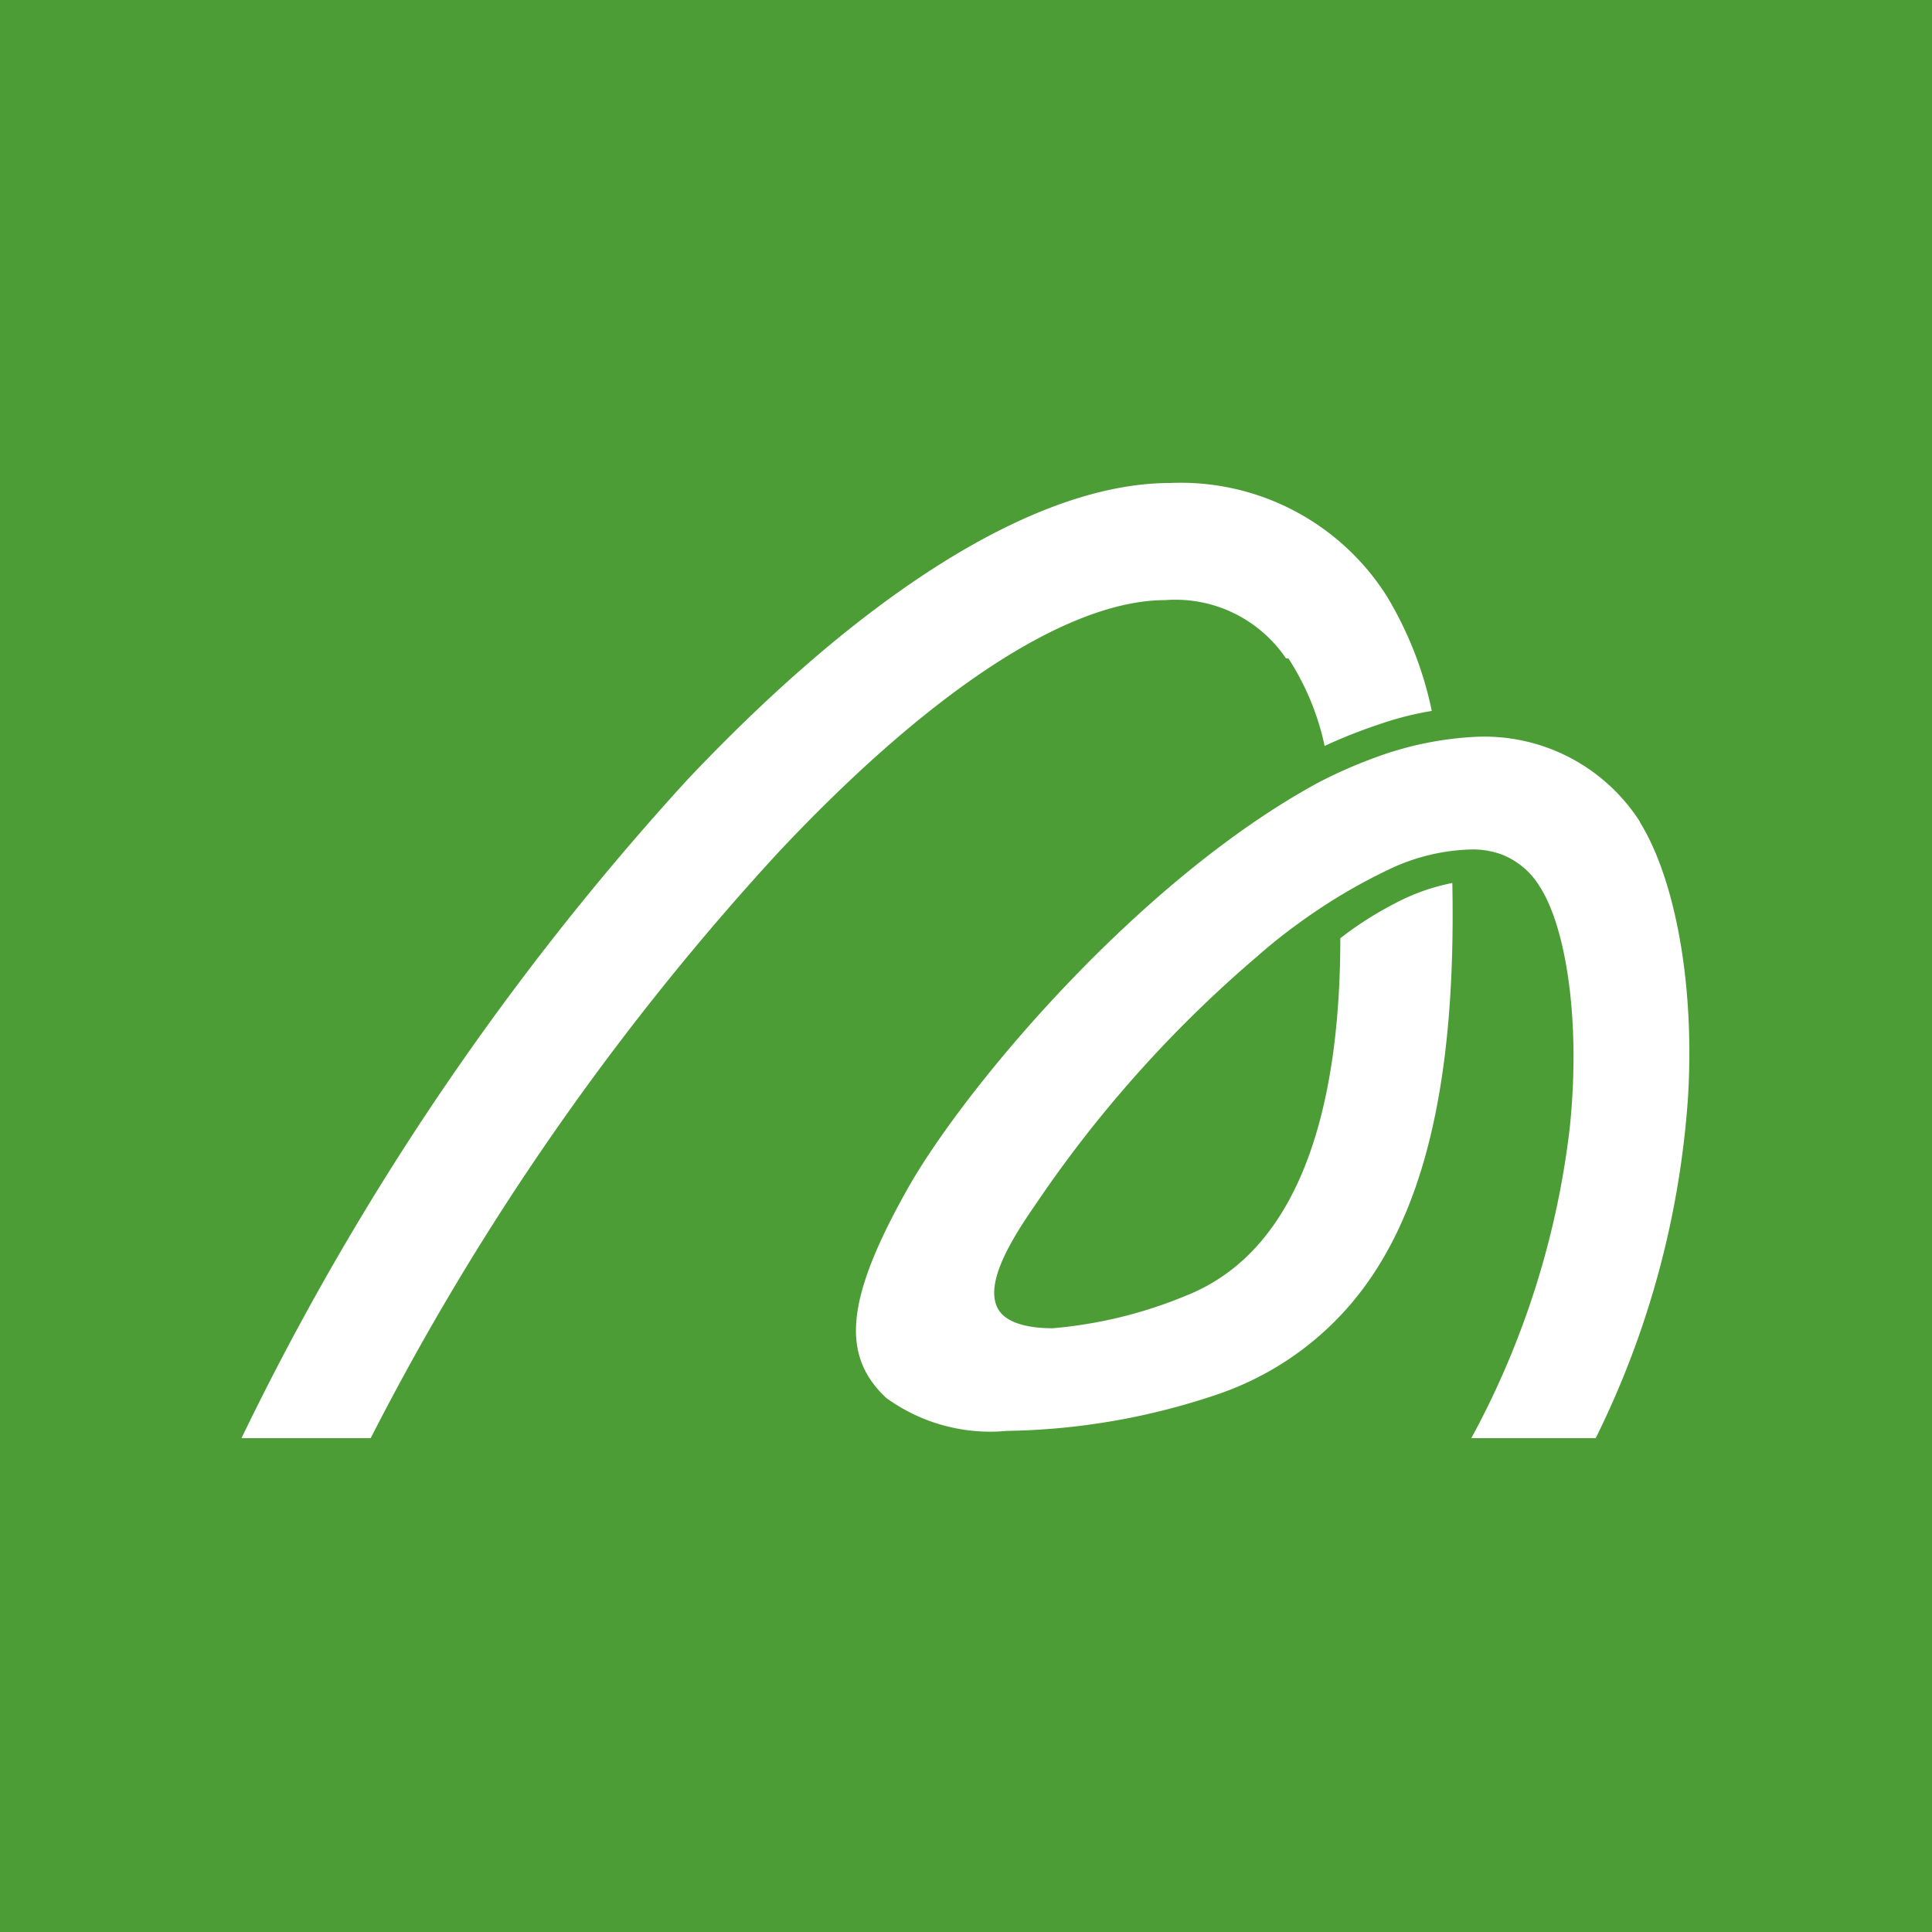 <svg xmlns="http://www.w3.org/2000/svg" viewBox="0 0 64 64"><path fill="#4d9d37" d="M0 0h64v64H0z"/><path fill="#fff" d="M42.68 21.81a8.61 8.61 0 0 1 1.2 2.9 17.16 17.16 0 0 1 1.79-.71 10.58 10.58 0 0 1 1.76-.45 12.16 12.16 0 0 0-1.49-3.8A8.08 8.08 0 0 0 38.76 16c-4.34 0-10 3.49-16 9.84A91 91 0 0 0 8 47.64h4.28a87.38 87.38 0 0 1 13.5-19.4c5.06-5.39 9.62-8.36 12.82-8.36a4.42 4.42 0 0 1 4 1.93"/><path fill="#fff" d="M54.33 27.23a6.12 6.12 0 0 0-5.48-2.82 11.14 11.14 0 0 0-3.31.69 15.79 15.79 0 0 0-1.88.83c-6 3.26-11.81 10.23-13.64 13.53-2 3.58-2.17 5.44-.66 6.85a5.87 5.87 0 0 0 4 1.09 22.67 22.67 0 0 0 7-1.22 10.05 10.05 0 0 0 4.28-2.86c2.56-2.9 3.6-7.55 3.47-14.07a6.87 6.87 0 0 0-1.89.67 11.66 11.66 0 0 0-1.82 1.16c0 4.85-1 10.21-5.11 11.84A14.8 14.8 0 0 1 34.87 44c-.86 0-1.57-.19-1.82-.66-.36-.7.14-1.84 1.22-3.39a40.87 40.87 0 0 1 7.39-8.28A17.28 17.28 0 0 1 43 30.6a18.59 18.59 0 0 1 3.14-1.86 6.69 6.69 0 0 1 2.59-.6 2.78 2.78 0 0 1 1 .16A2.56 2.56 0 0 1 51 29.36c.85 1.3 1.38 4.37 1 8a28.39 28.39 0 0 1-3.26 10.28h4.12a30 30 0 0 0 3.06-11.33c.23-4-.52-7.35-1.6-9.08"/></svg>